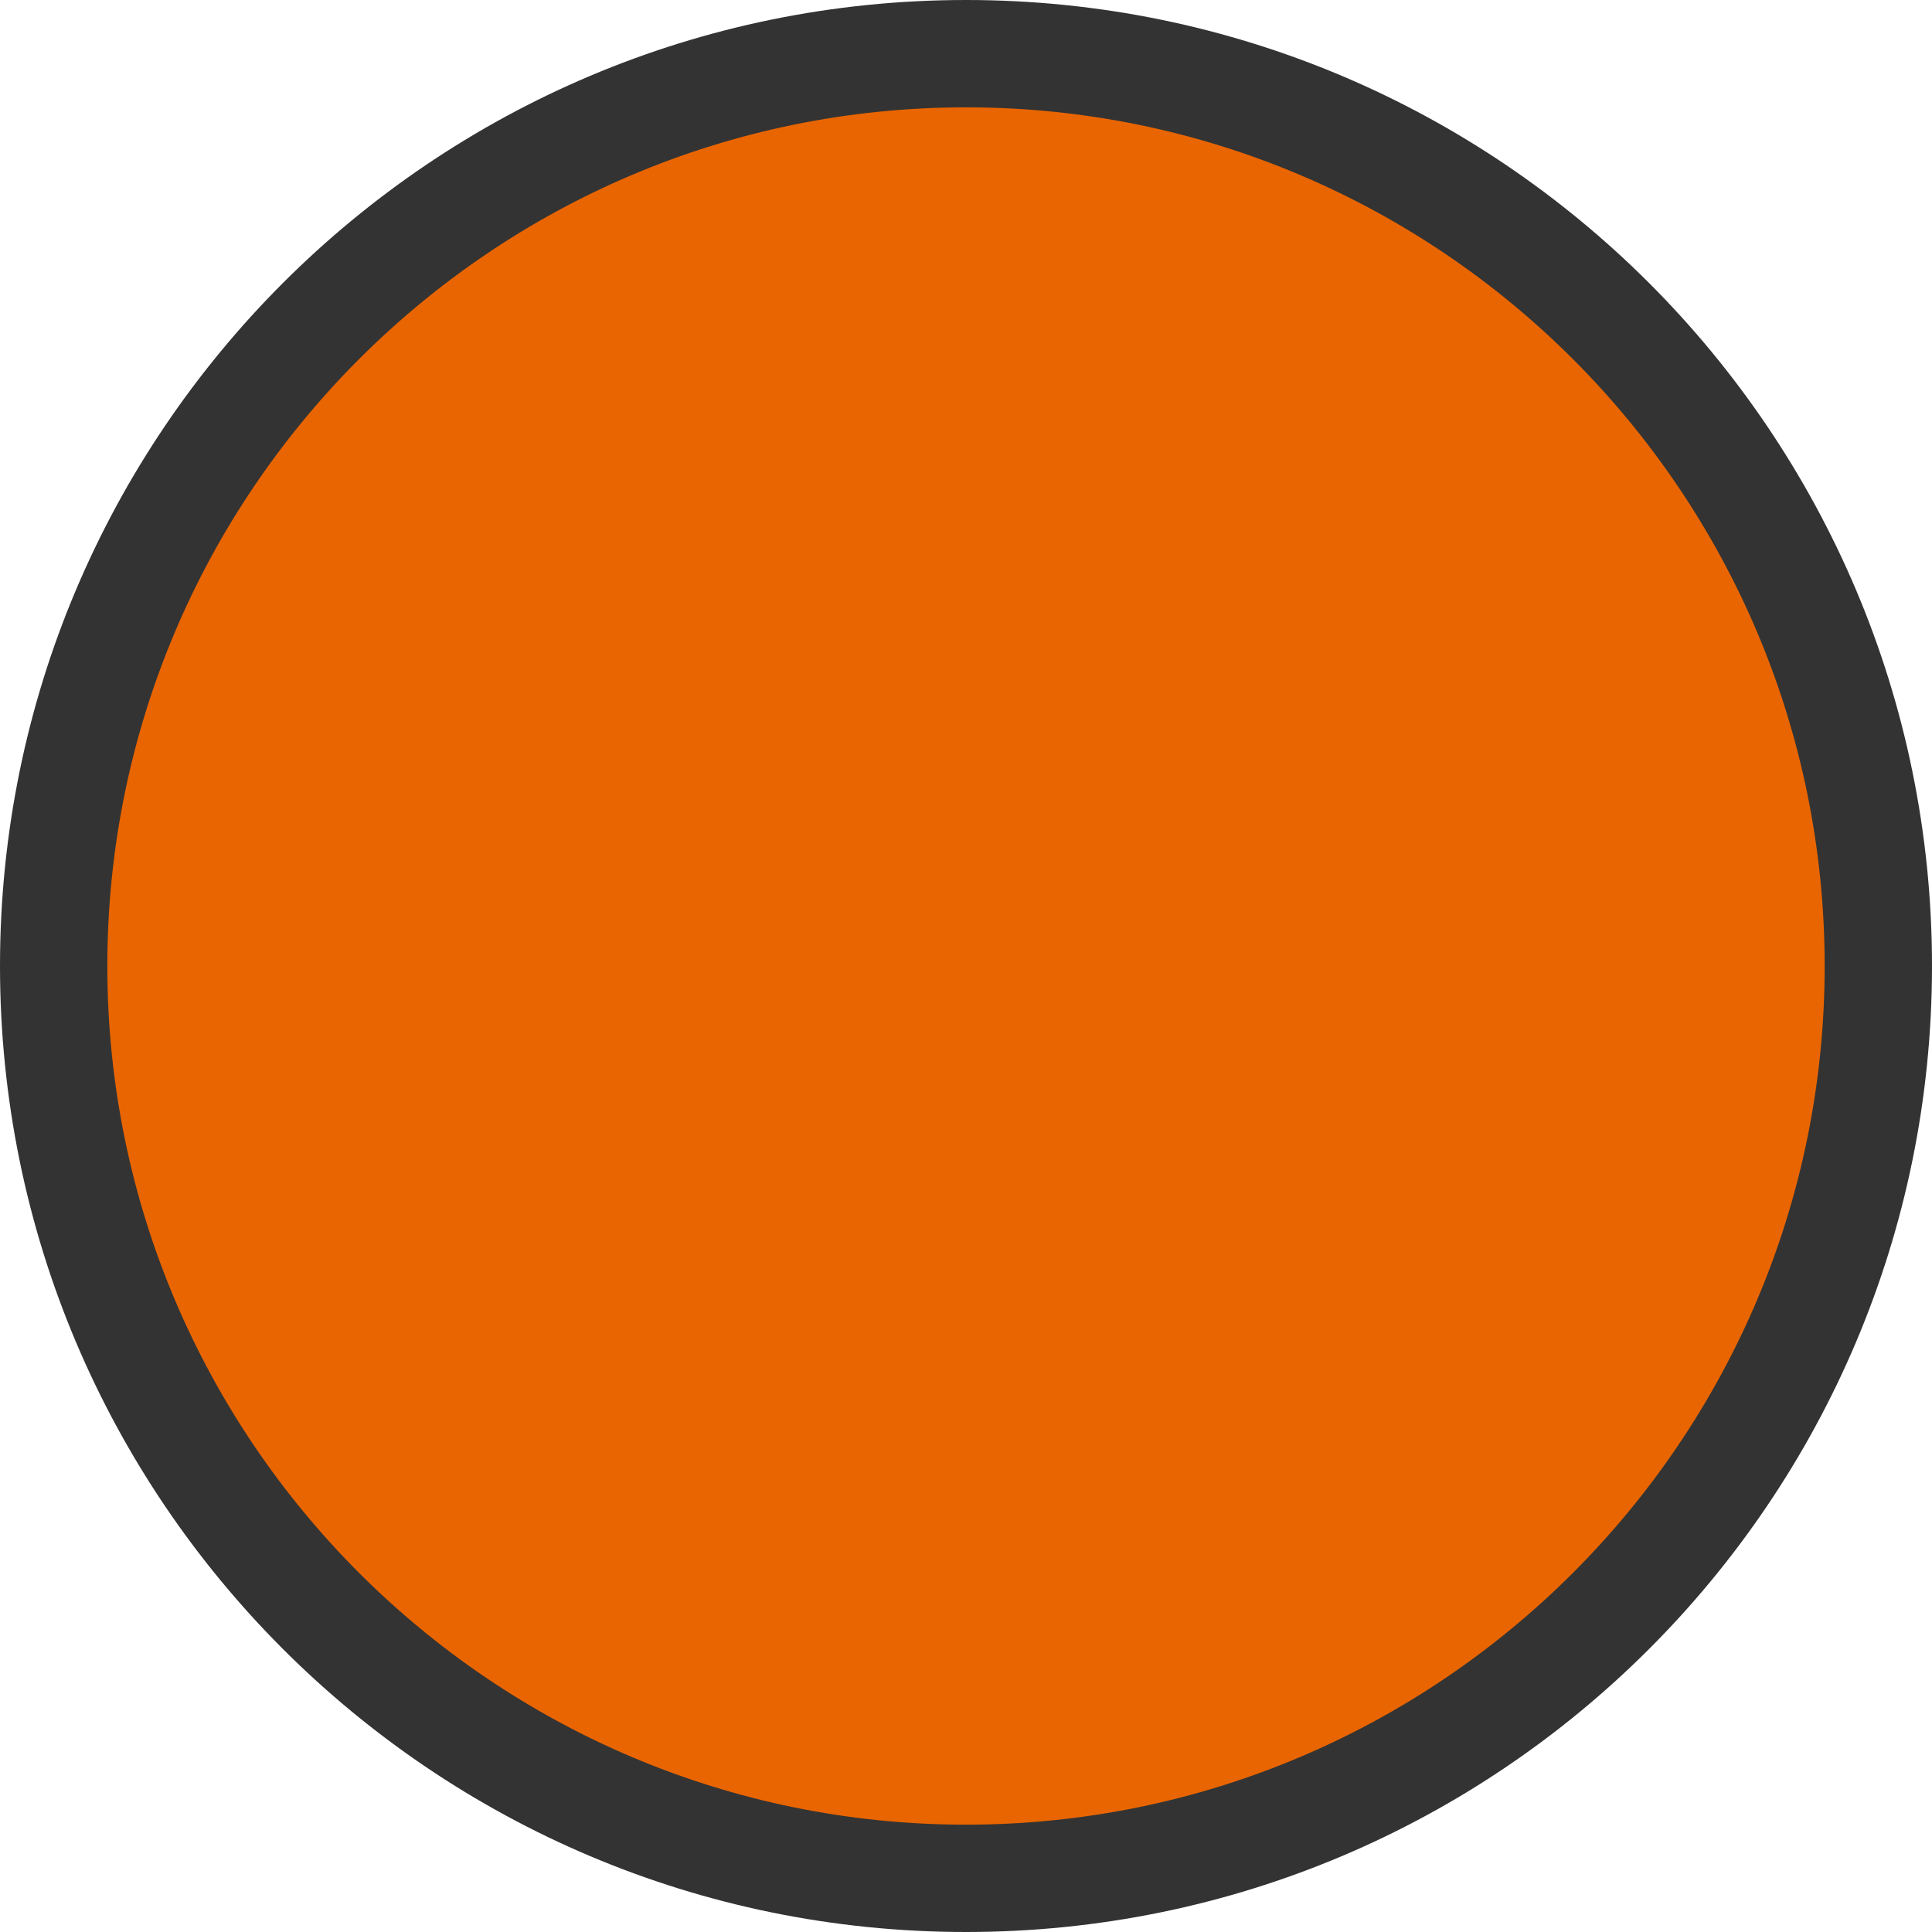 <svg xmlns="http://www.w3.org/2000/svg" width="9" height="9" viewBox="0 0 9 9"><path fill="#E96501" d="M4.5 8.75C2.156 8.75.25 6.844.25 4.5.25 2.156 2.157.25 4.5.25S8.75 2.157 8.75 4.5c0 2.344-1.906 4.25-4.25 4.25z"/><path fill="#333" d="M4.5.5c2.206 0 4 1.794 4 4s-1.794 4-4 4-4-1.794-4-4 1.794-4 4-4m0-.5C2.015 0 0 2.015 0 4.5S2.015 9 4.5 9 9 6.985 9 4.5 6.985 0 4.5 0z"/></svg>